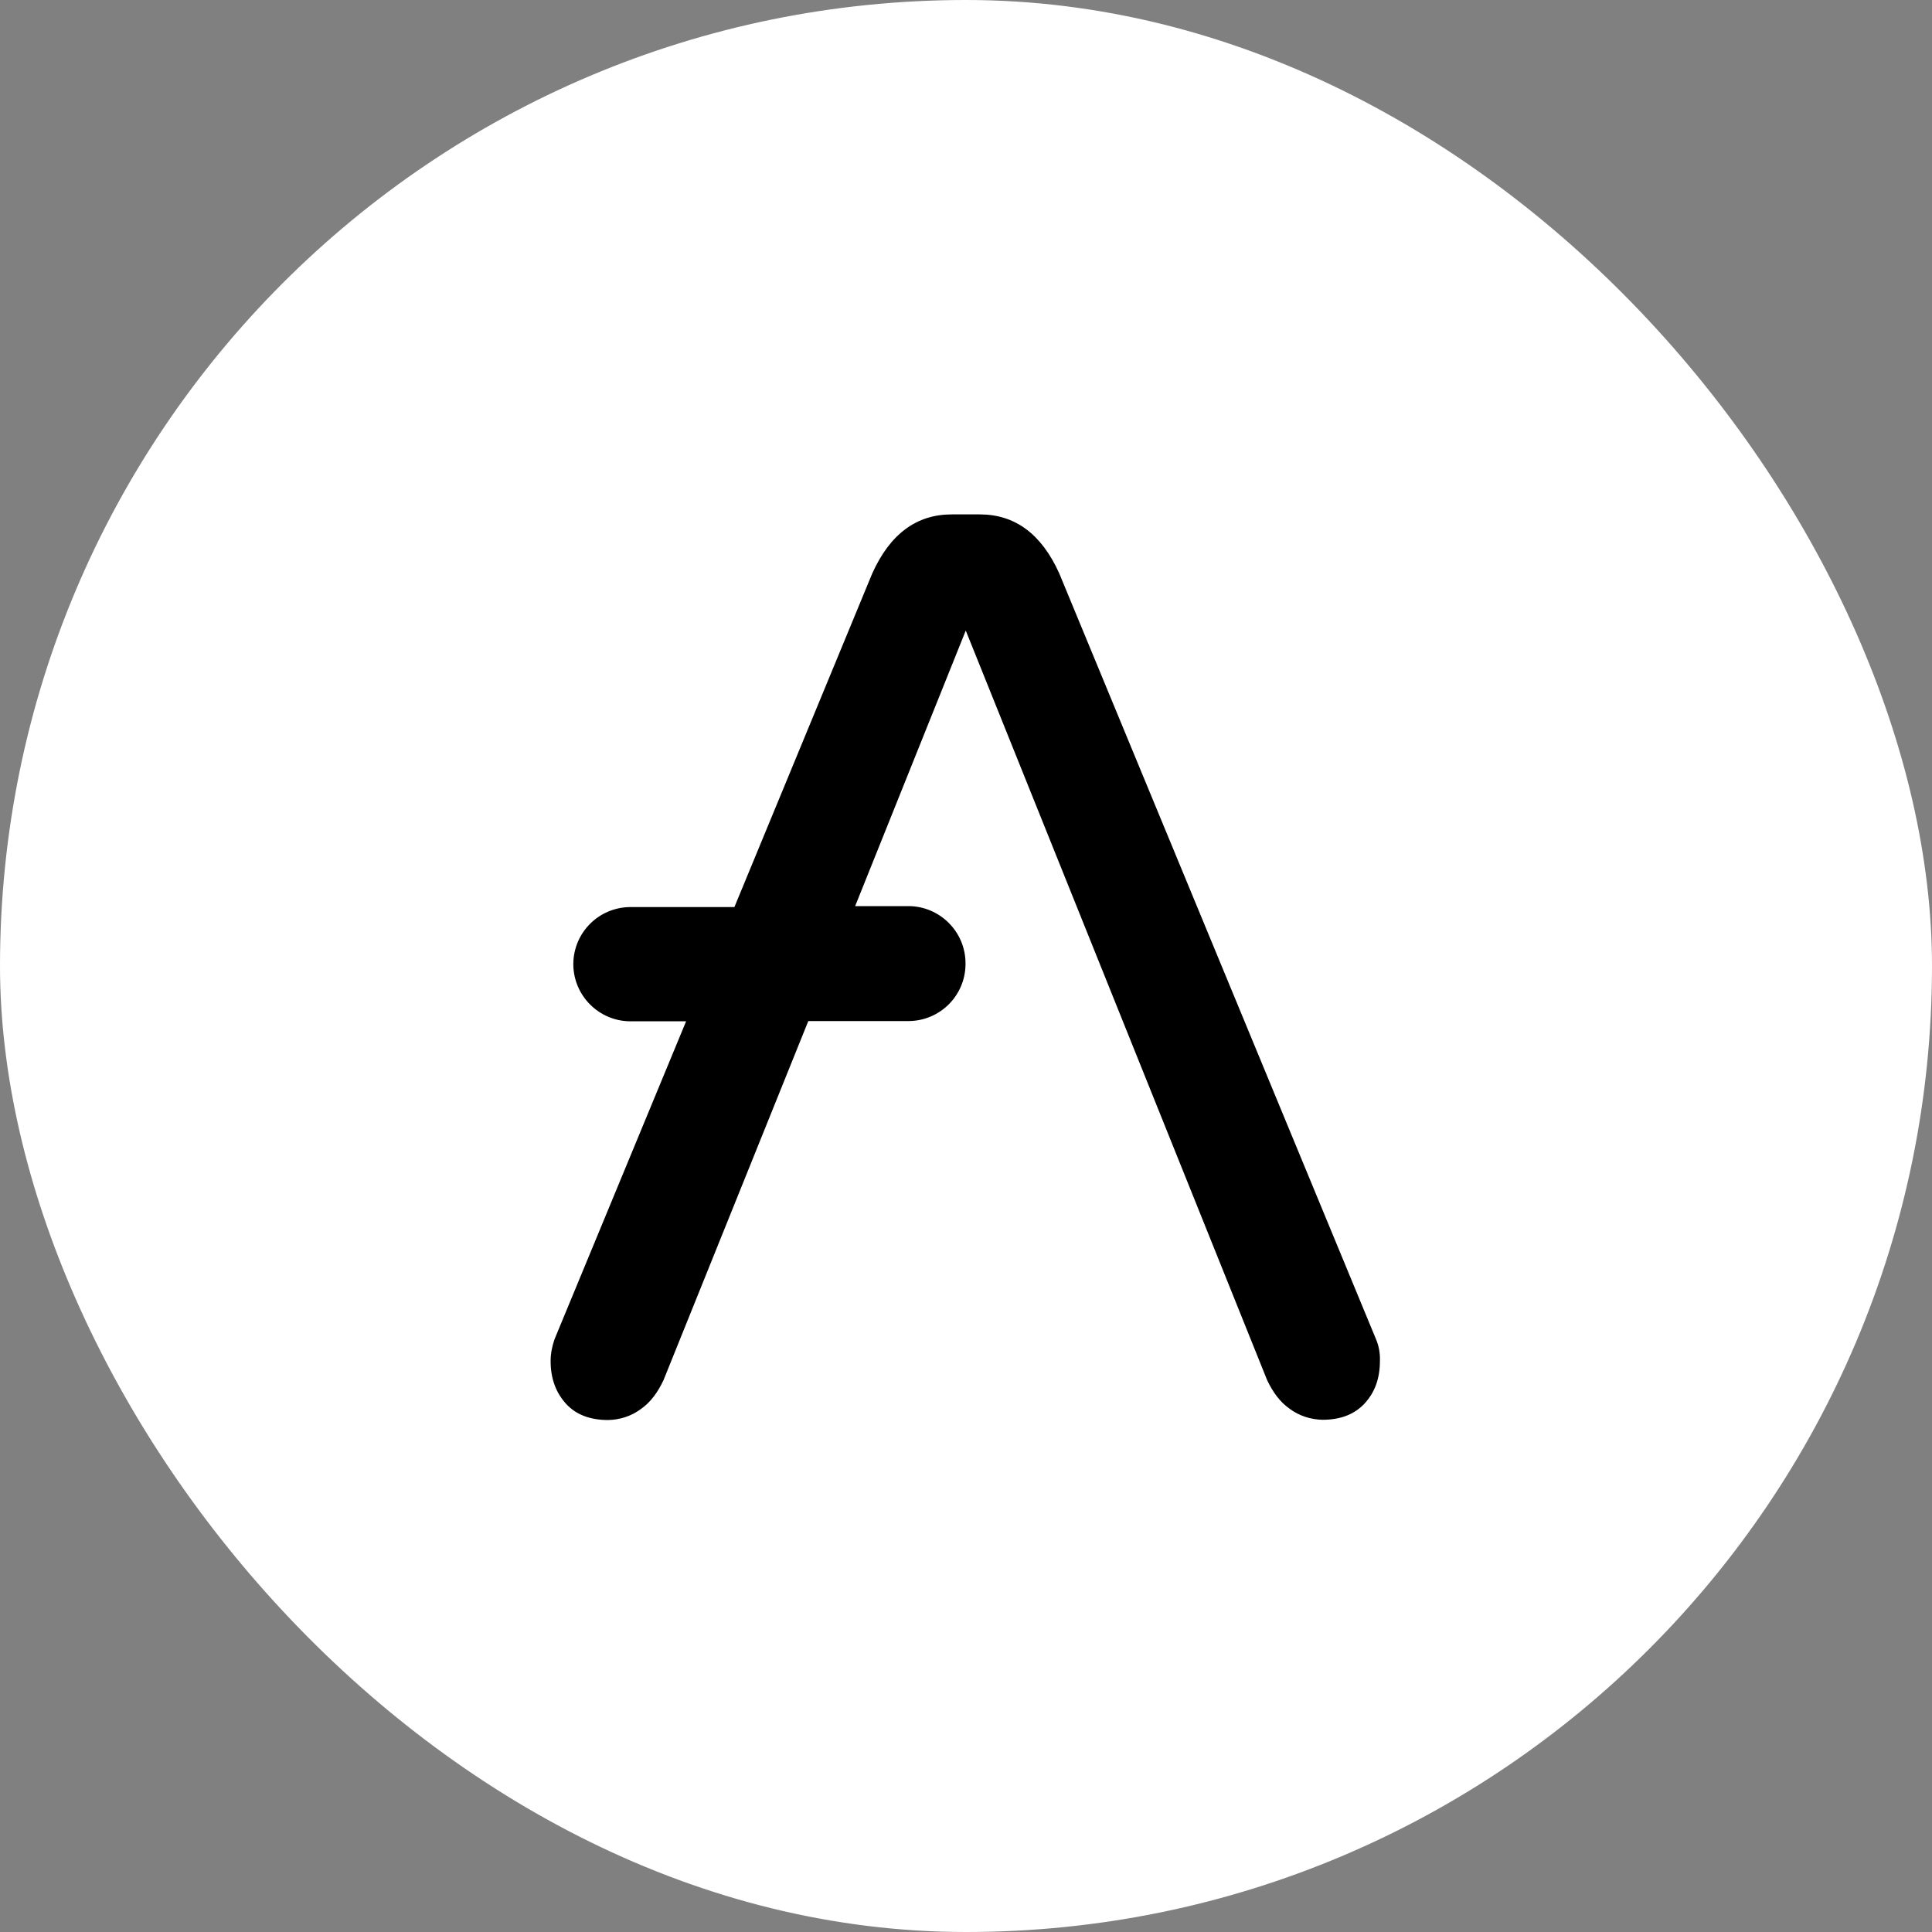 <svg width="24" height="24" viewBox="0 0 24 24" fill="none" xmlns="http://www.w3.org/2000/svg">
<rect x="0" y="0" width="24" height="24" fill="#808080" stroke="none"/>
<rect width="24" height="24" rx="12" fill="white"/>
<path d="M17.094 16.638L13.158 7.122C12.936 6.63 12.606 6.39 12.171 6.39H11.823C11.388 6.39 11.058 6.63 10.836 7.122L9.123 11.268H7.827C7.44 11.271 7.125 11.583 7.122 11.973V11.982C7.125 12.369 7.44 12.684 7.827 12.687H8.523L6.888 16.638C6.858 16.725 6.84 16.815 6.84 16.908C6.84 17.13 6.909 17.304 7.032 17.439C7.155 17.574 7.332 17.64 7.554 17.64C7.701 17.637 7.842 17.592 7.959 17.505C8.085 17.418 8.172 17.292 8.241 17.148L10.041 12.684H11.289C11.676 12.681 11.991 12.369 11.994 11.979V11.961C11.991 11.574 11.676 11.259 11.289 11.256H10.623L11.997 7.833L15.741 17.145C15.81 17.289 15.897 17.415 16.023 17.502C16.14 17.589 16.284 17.634 16.428 17.637C16.65 17.637 16.824 17.571 16.95 17.436C17.076 17.301 17.142 17.127 17.142 16.905C17.145 16.815 17.13 16.722 17.094 16.638Z" fill="black"/>
</svg>
